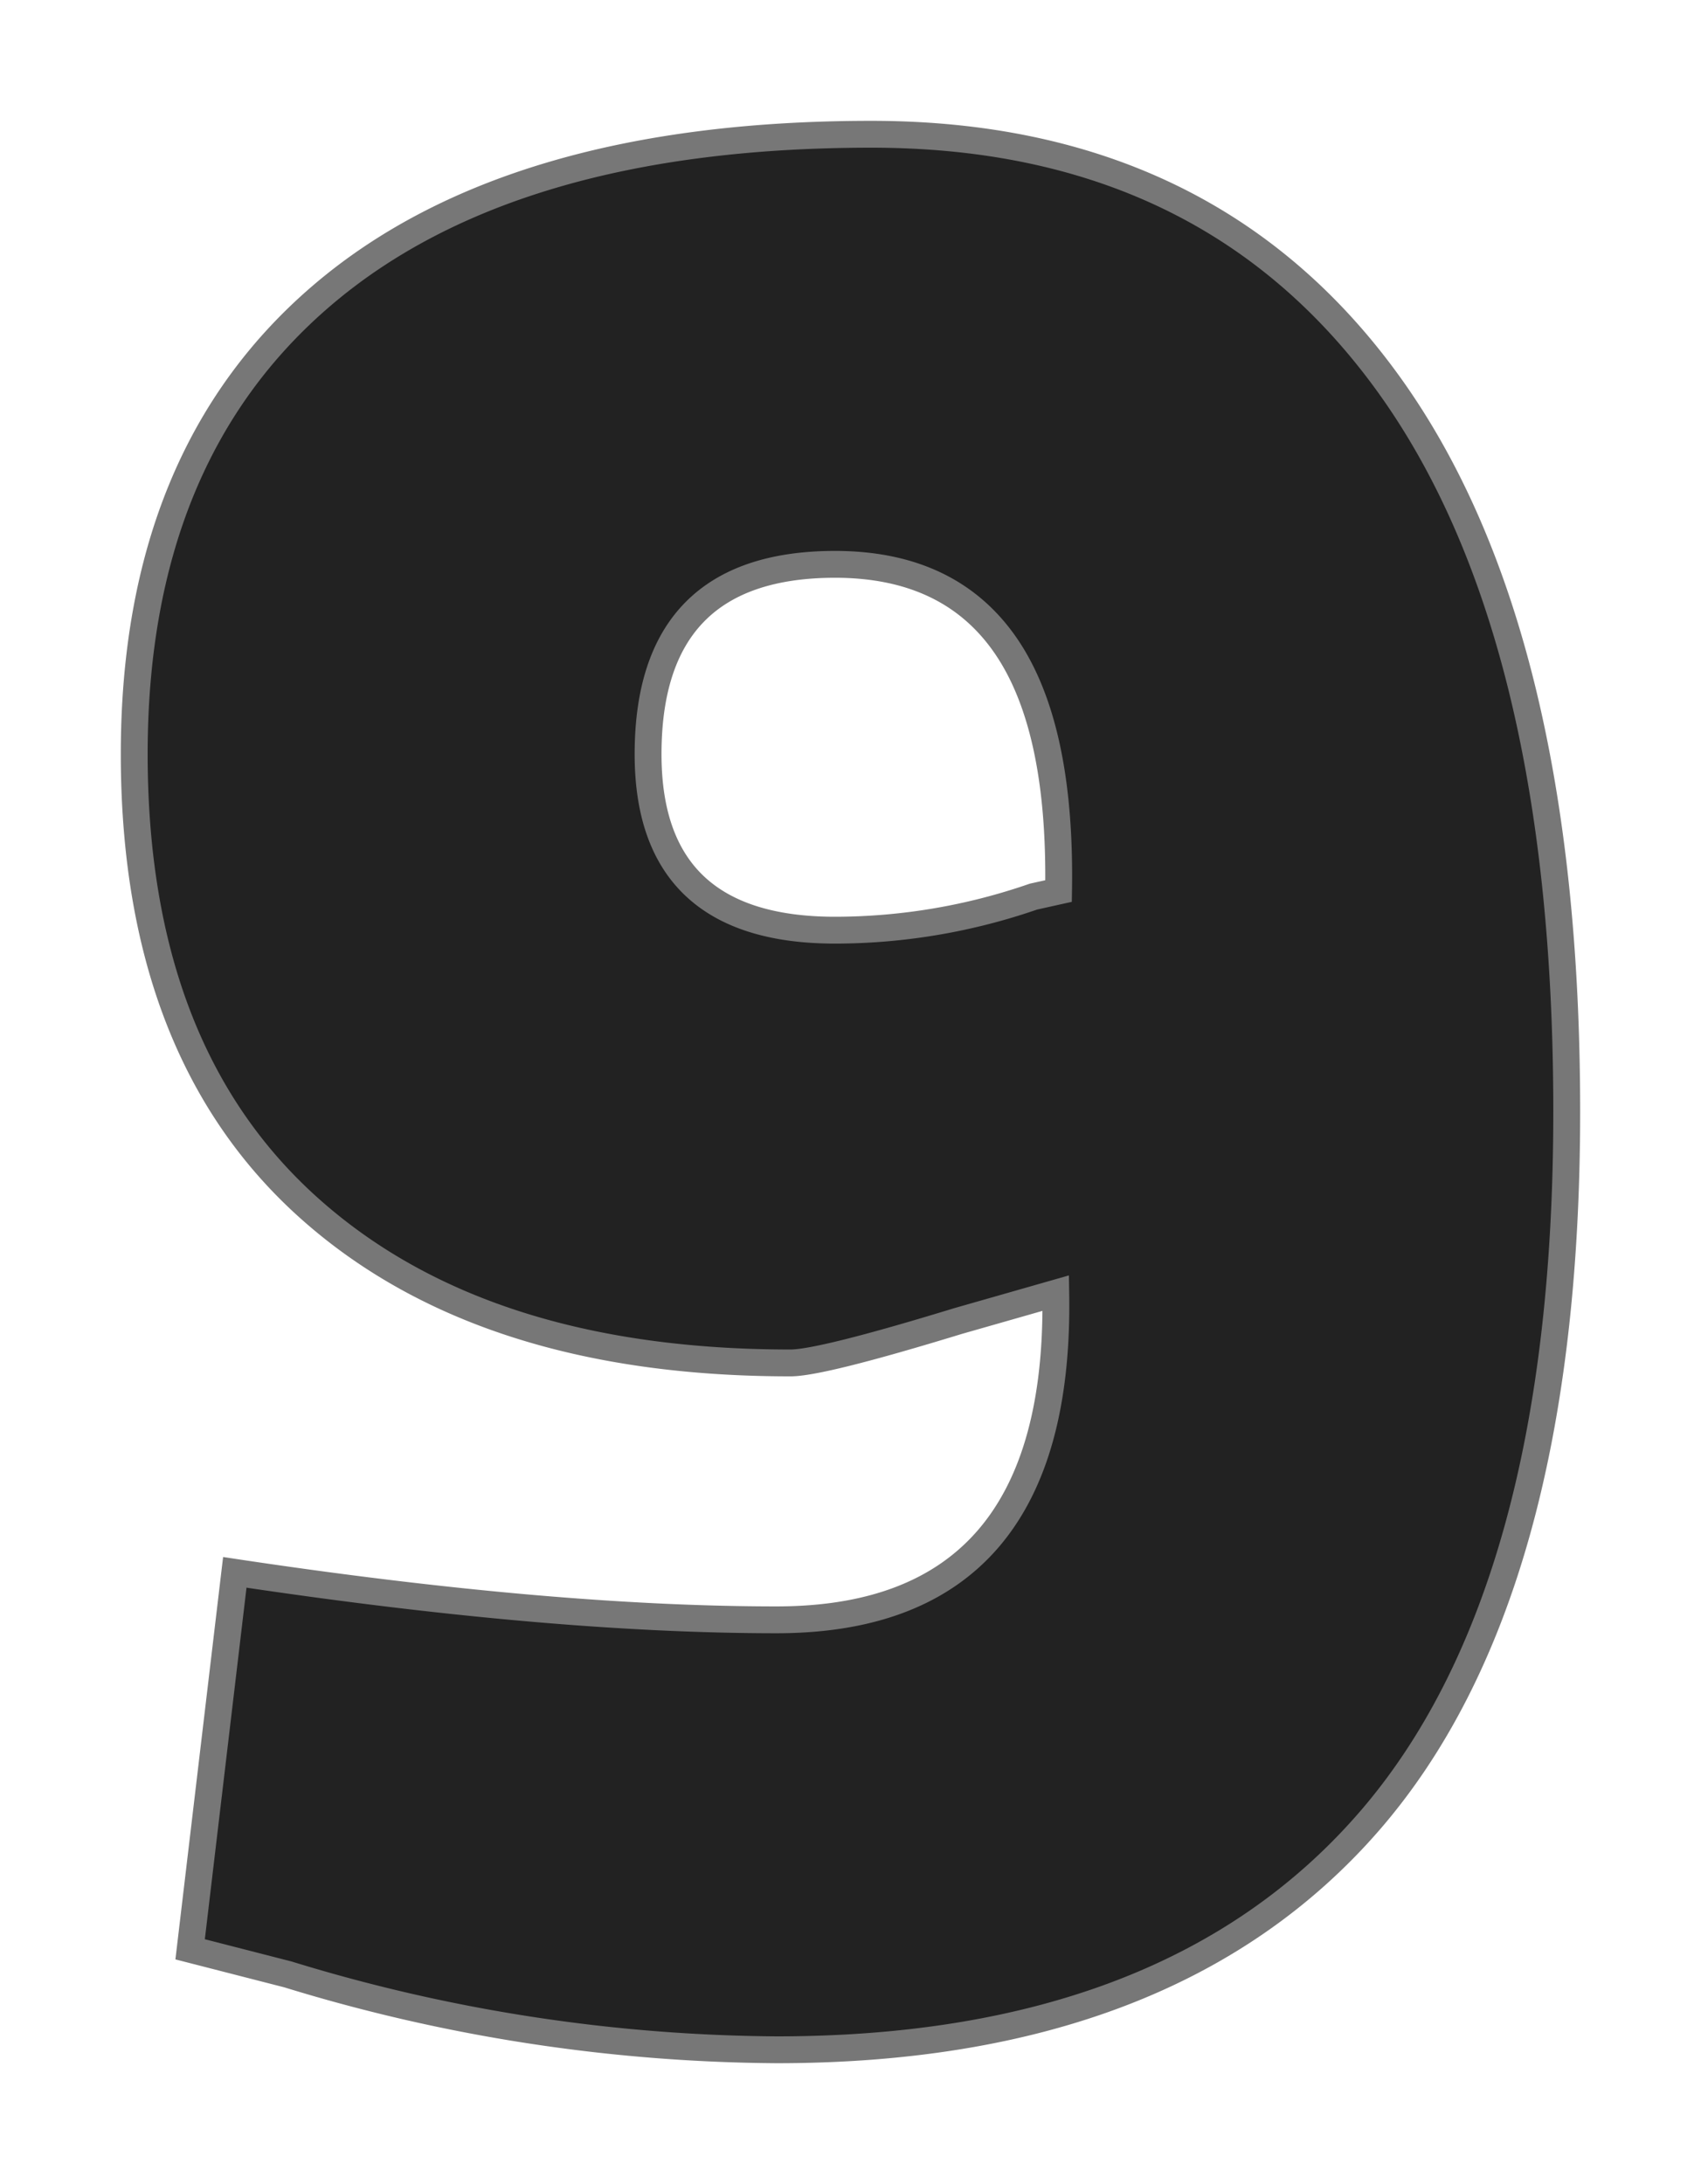 <svg xmlns="http://www.w3.org/2000/svg" xmlns:xlink="http://www.w3.org/1999/xlink" width="126.704" height="162.688" viewBox="0 0 126.704 162.688">
  <defs>
    <filter id="_9" x="0" y="0" width="126.704" height="162.688" filterUnits="userSpaceOnUse">
      <feOffset dy="3" input="SourceAlpha"/>
      <feGaussianBlur stdDeviation="3" result="blur"/>
      <feFlood flood-opacity="0.4"/>
      <feComposite operator="in" in2="blur"/>
      <feComposite in="SourceGraphic"/>
    </filter>
  </defs>
  <g transform="matrix(1, 0, 0, 1, 0, 0)" filter="url(#_9)">
    <path id="_9-2" data-name="9" d="M51.792,2.7a126.387,126.387,0,0,1-36.4-5.616L8.112-4.784l3.328-28.08q23.5,3.536,40.352,3.536,21.216,0,20.8-24.336l-7.28,2.08q-10.192,3.12-12.48,3.12-23.088,0-35.984-11.648t-12.9-33.7q0-22.256,14.04-34.216t40.872-11.96q24.96,0,38.376,18.408t13.416,54.392q0,35.984-14.768,52.936T51.792,2.7ZM56.16-80.7a45.251,45.251,0,0,0,14.768-2.5l1.872-.416q.208-12.272-3.952-18.3T56.16-107.952q-13.936,0-13.936,14.144Q42.224-80.7,56.16-80.7Z" transform="translate(6.05 146.99)" fill="#222" stroke="#777" stroke-width="2"/>
  </g>
</svg>
